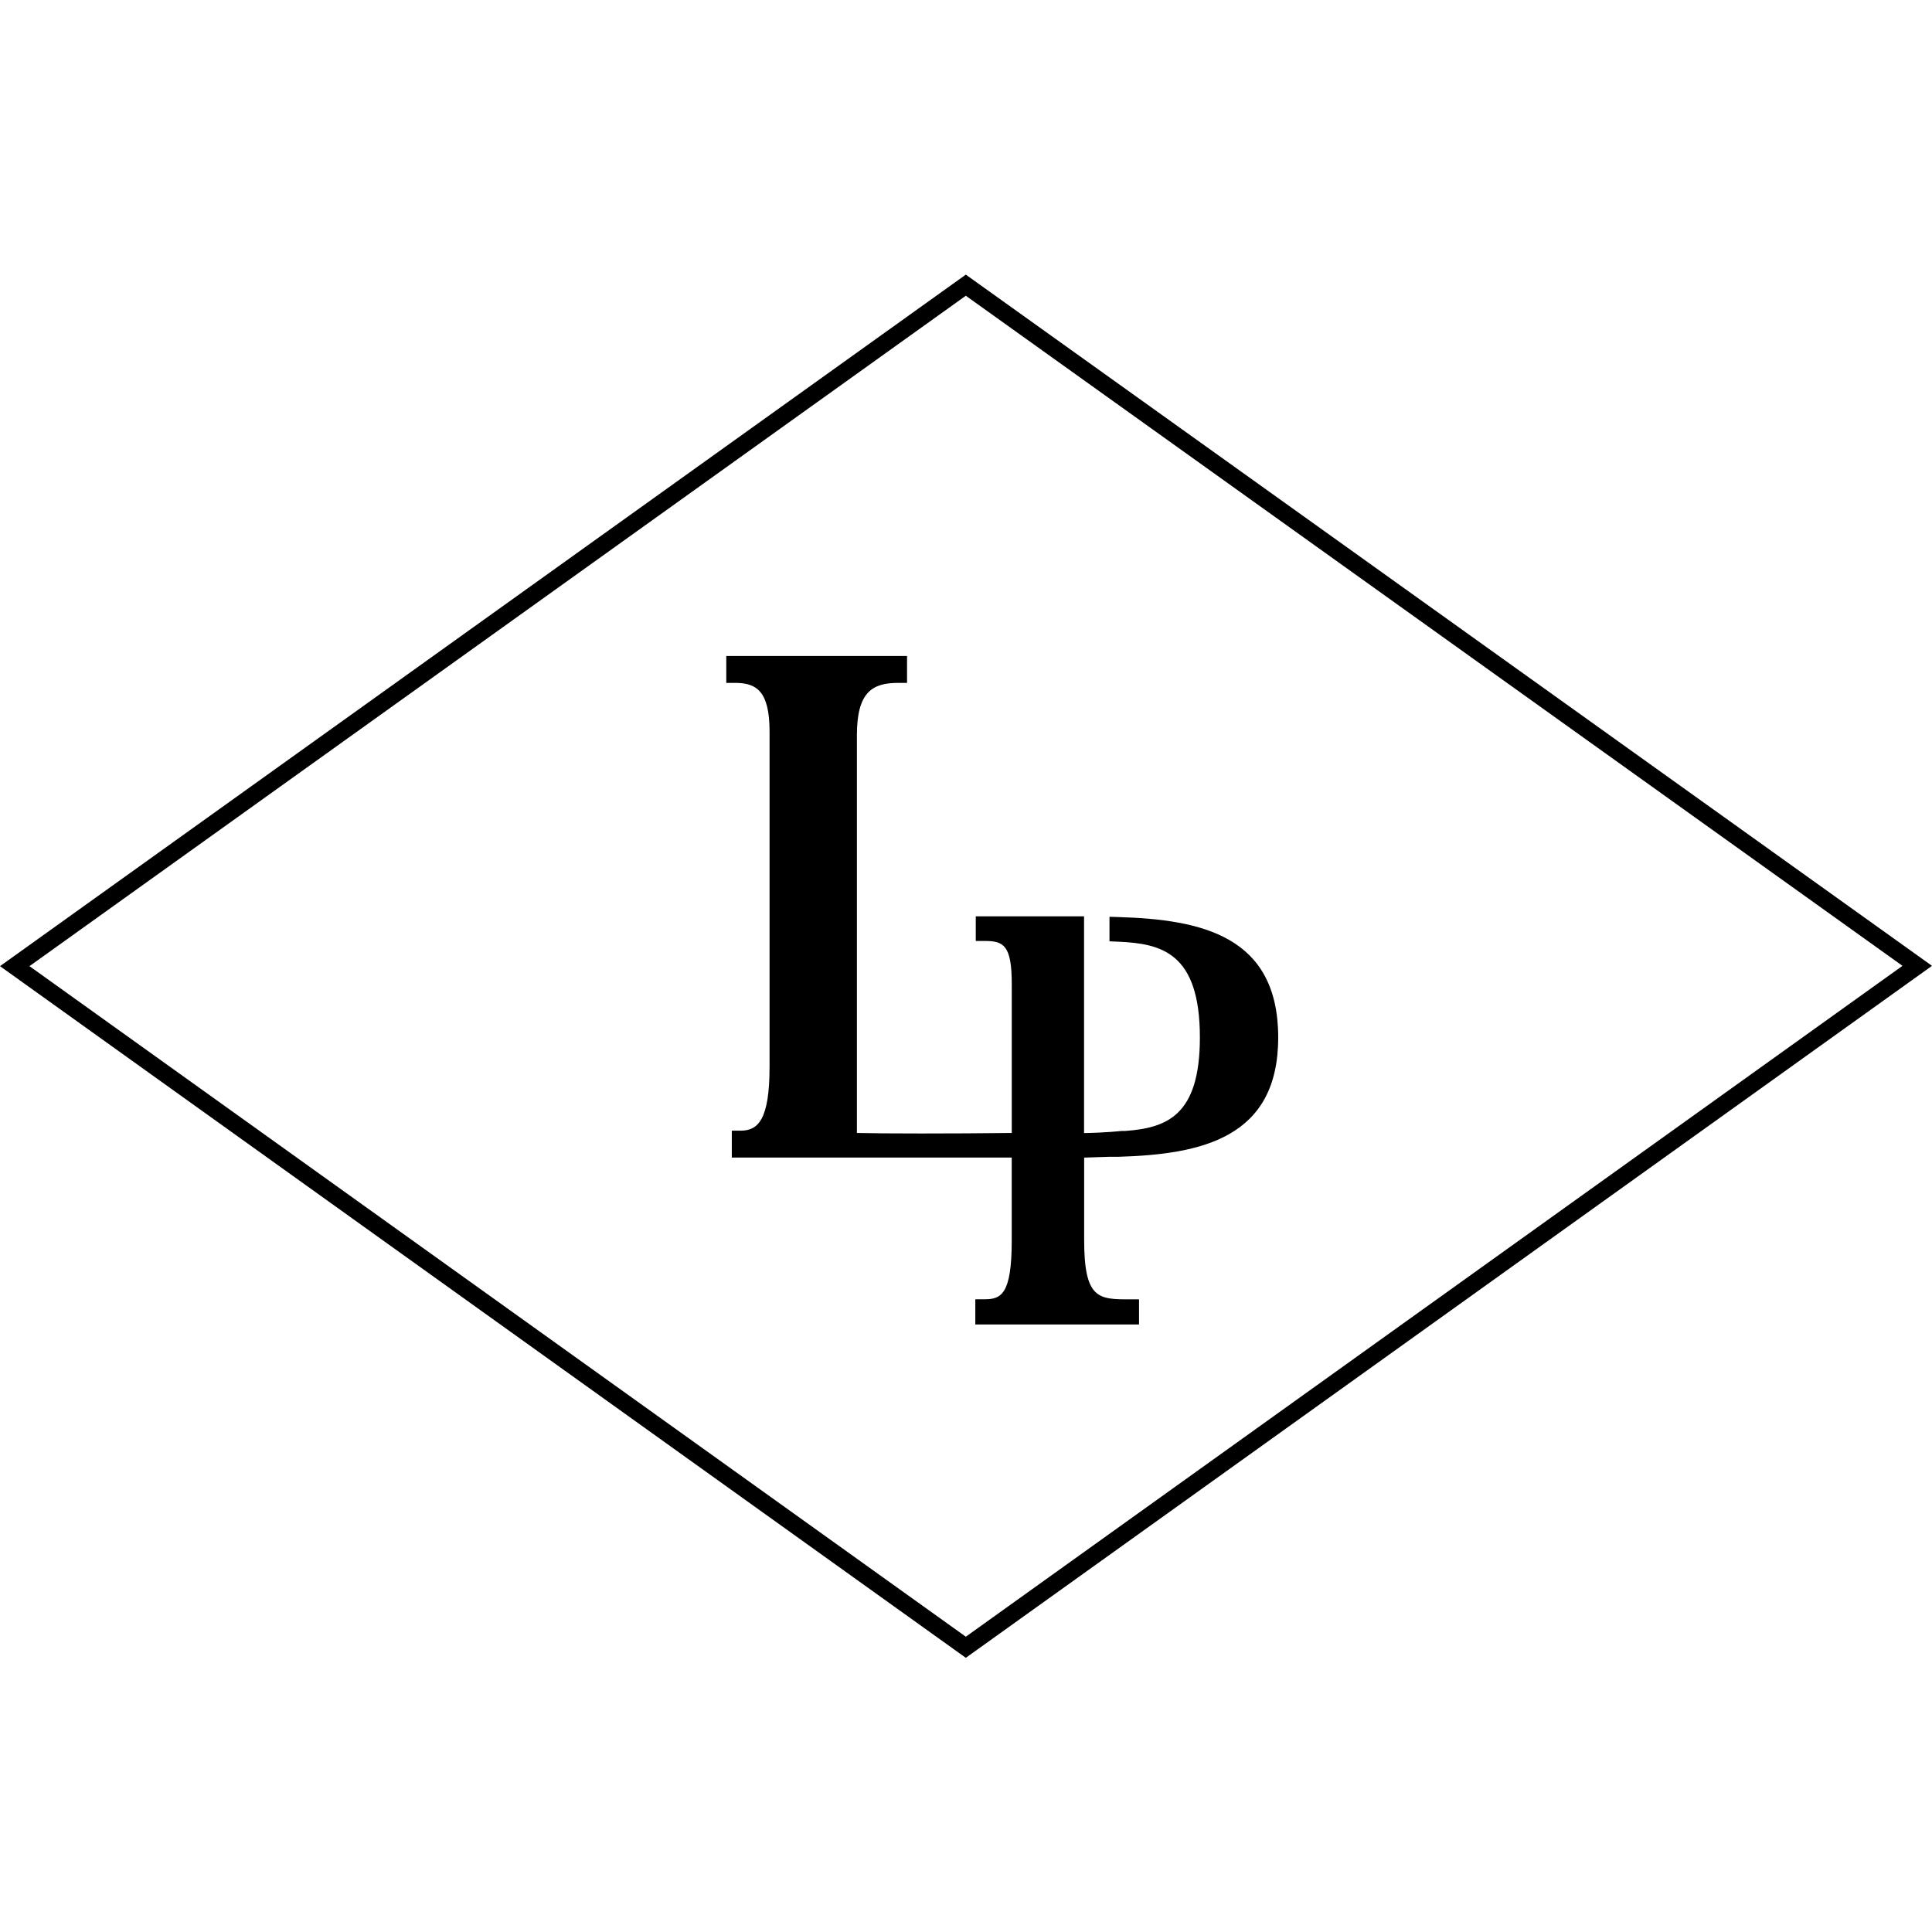 <svg id="Groupe_3613" data-name="Groupe 3613" xmlns="http://www.w3.org/2000/svg" width="56.291" height="56.291" viewBox="0 0 56.291 56.291">
  <g id="Tracé_5575" data-name="Tracé 5575" transform="translate(28.15 0) rotate(45)" fill="none">
    <path d="M5.651,5.665,39.8,0,34.148,34.162,0,39.81Z" stroke="none"/>
    <path d="M 39.189 0.608 L 6.086 6.1 L 0.607 39.203 L 33.713 33.727 L 39.189 0.608 M 39.797 -3.814697265625e-06 L 34.148 34.162 L 3.814697265625e-06 39.81 L 5.651 5.665 L 39.797 -3.814697265625e-06 Z" stroke="none" fill="#000"/>
  </g>
  <path id="Tracé_5576" data-name="Tracé 5576" d="M163.011,89.556h.02l.161,0c2.413-.073,4.647-.545,4.647-3.475,0-2.96-2.234-3.436-4.647-3.509l-.269-.008v.714l.251.011c1.254.055,2.383.31,2.383,2.791,0,2.285-.97,2.634-2.175,2.724l-.1,0c-.017,0-.449.051-1.1.061V82.55h-3.155v.718h.261c.548,0,.788.119.788,1.257v4.337c-1.772.021-3.757.02-4.512,0V77.269c0-1.266.461-1.52,1.2-1.52h.261v-.784h-5.267v.784h.261c.617,0,1,.237,1,1.419v9.768c0,1.543-.335,1.859-.839,1.859h-.261v.784h3.644v0l4.512,0V92c0,1.589-.32,1.708-.8,1.708h-.261v.734h4.77V93.71h-.261c-.919,0-1.338,0-1.338-1.74V89.58l.737-.024v0Z" transform="translate(-130.597 -55.852)"/>
</svg>
